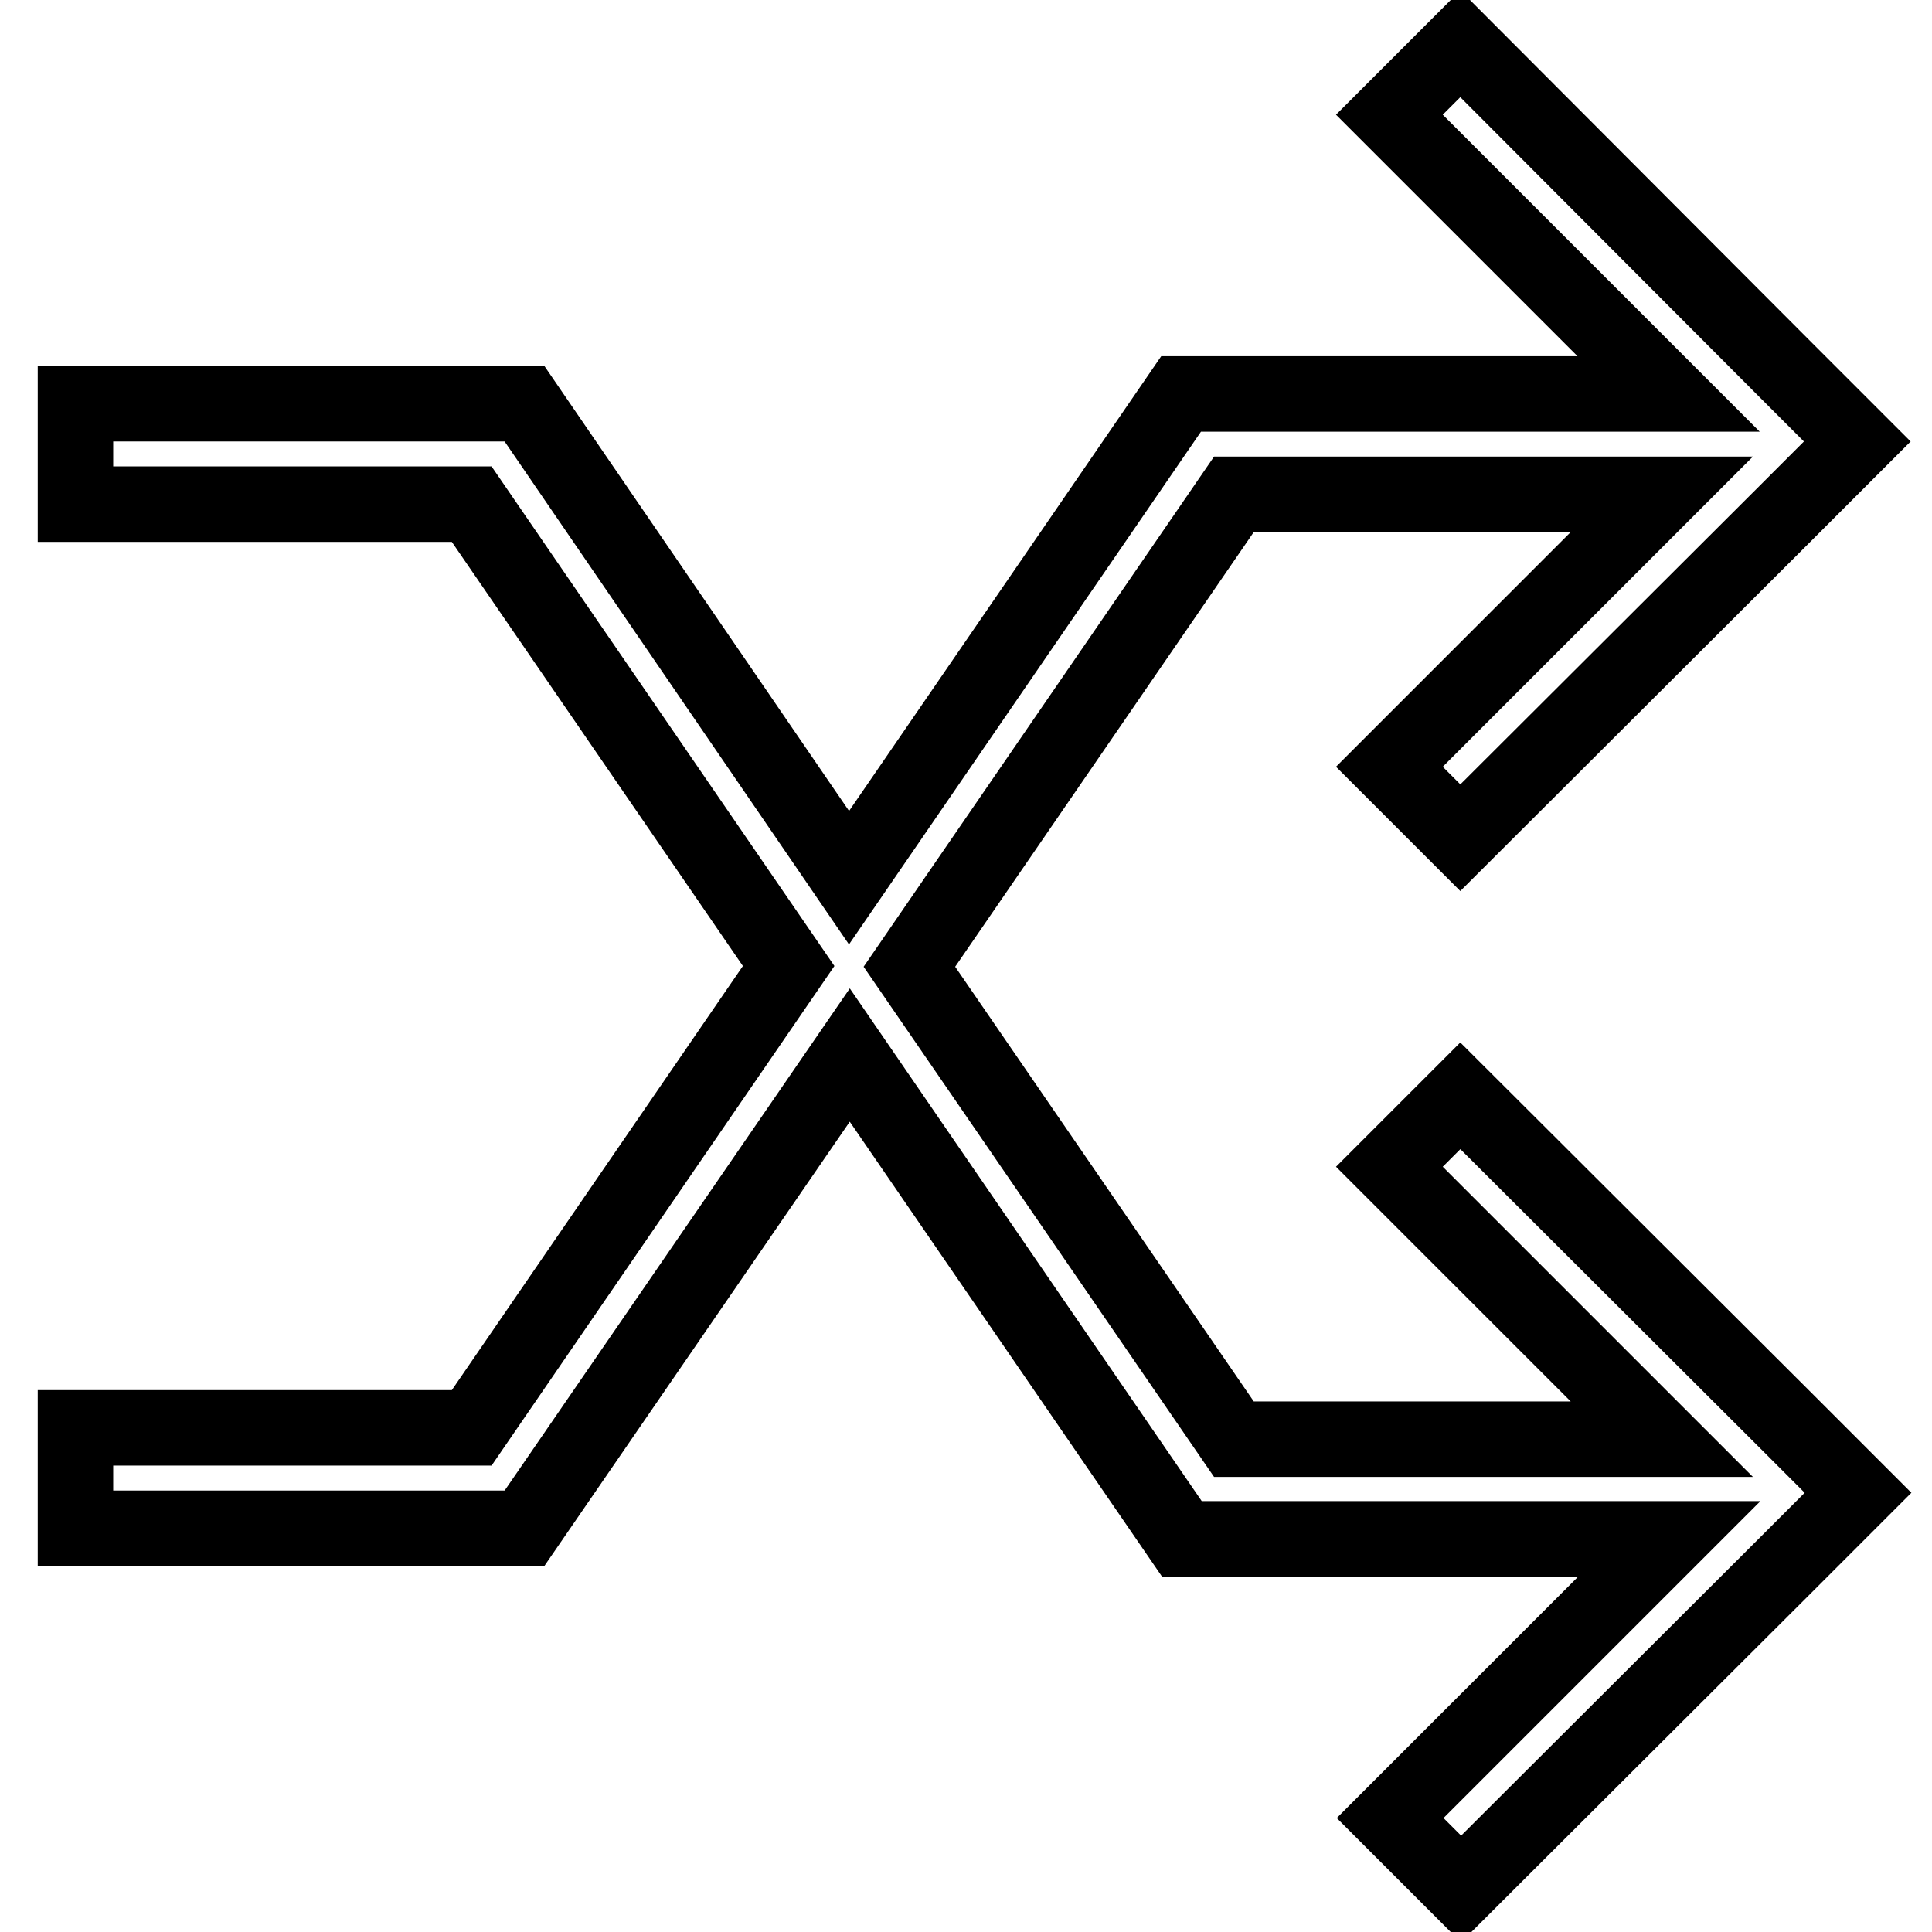 <?xml version="1.0" encoding="utf-8"?>
<!-- Svg Vector Icons : http://www.onlinewebfonts.com/icon -->
<!DOCTYPE svg PUBLIC "-//W3C//DTD SVG 1.1//EN" "http://www.w3.org/Graphics/SVG/1.1/DTD/svg11.dtd">
<svg version="1.1" xmlns="http://www.w3.org/2000/svg" xmlns:xlink="http://www.w3.org/1999/xlink" x="0px" y="0px" viewBox="0 0 256 256" enable-background="new 0 0 256 256" xml:space="preserve">
<g> <path stroke-width="10" fill-opacity="0" stroke="#000000"  d="M193.5,145.2l-9.4,9.4l36.1,36.1h-56.7l-43-62.6l43-62.6h56.7l-36.1,36.1l9.4,9.4l43.2-43.1l9.4-9.4 l-9.4-9.4L193.5,5.8l-9.4,9.4l37,37h-64.6v0l-44,64.1L69.5,53.5H10v13.3h52.5l42,61.2l-42,61.2H10v13.3h59.5l43.1-62.7l44,64.1v0 h64.6l-37,37l9.4,9.4l43.2-43.1l9.4-9.4l-9.4-9.4L193.5,145.2z"/></g>
</svg>